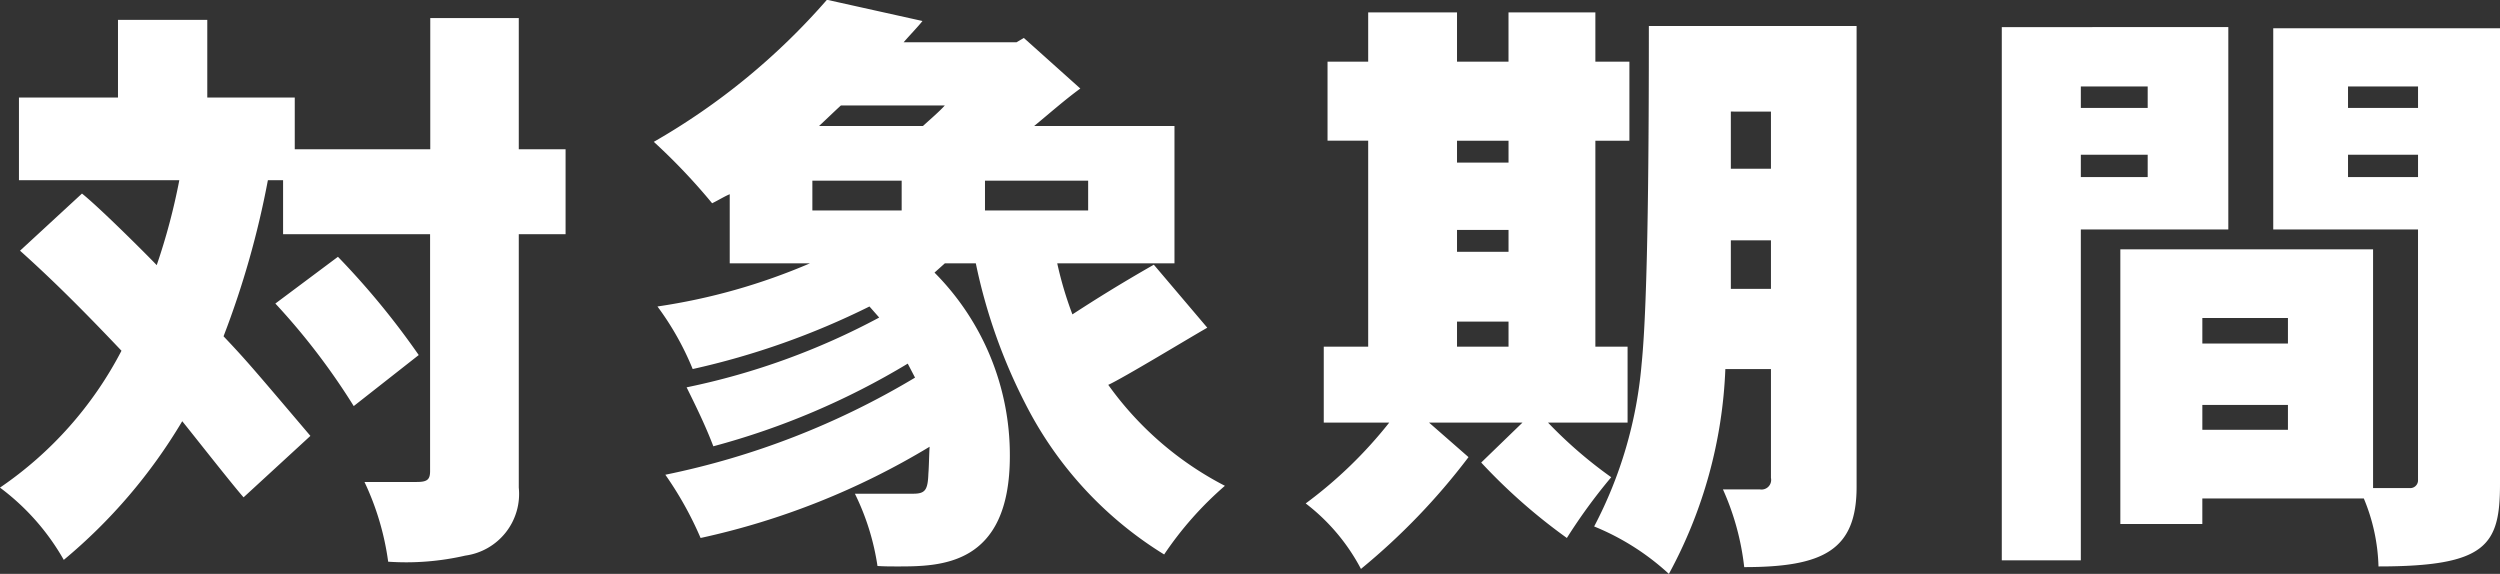 <svg xmlns="http://www.w3.org/2000/svg" width="110.692" height="25.41" viewBox="0 0 110.692 25.41">
  <rect x="0" y="0" width="110.692" height="25.41" fill="#333333" stroke="none"/>
  <defs>
    <style>
      .cls-1 {
        fill: #fff;
        fill-rule: evenodd;
      }
    </style>
  </defs>
  <path id="txt02.svg" class="cls-1" d="M928.239,1747.11v5.81h-6v-2.29h-3.873v-3.44h-3.954v3.44h-4.385v3.66h7.1a27.828,27.828,0,0,1-1,3.76c-0.35-.37-2.475-2.5-3.309-3.17l-2.743,2.53c1.372,1.23,2.69,2.53,4.492,4.43a16.568,16.568,0,0,1-5.38,6.06,10.335,10.335,0,0,1,2.825,3.2,23.773,23.773,0,0,0,5.245-6.14c0.4,0.49,2.259,2.86,2.716,3.37l2.959-2.72c-2.582-3.04-2.851-3.36-3.846-4.41a39.557,39.557,0,0,0,1.963-6.91h0.673v2.39h6.509v10.49c0,0.38-.134.48-0.591,0.48h-2.314a12,12,0,0,1,1.049,3.53,11.676,11.676,0,0,0,3.416-.27,2.756,2.756,0,0,0,2.367-3.01v-11.22h2.072v-3.76h-2.072v-5.81h-3.927Zm-6.859,12.64a29.77,29.77,0,0,1,3.47,4.54l2.878-2.26a34.832,34.832,0,0,0-3.577-4.35Zm23.777-5.44h3.954v1.32h-3.954v-1.32Zm0.645-8.01a29.751,29.751,0,0,1-7.666,6.29,26.876,26.876,0,0,1,2.583,2.72c0.322-.16.538-0.3,0.779-0.4v3.06h3.551a27.006,27.006,0,0,1-6.751,1.91,12.663,12.663,0,0,1,1.56,2.77,34.246,34.246,0,0,0,7.827-2.77l0.431,0.49a31.464,31.464,0,0,1-8.527,3.09c0.4,0.81.834,1.69,1.183,2.61a33.319,33.319,0,0,0,8.608-3.66l0.323,0.62a35.208,35.208,0,0,1-11.056,4.3,15.526,15.526,0,0,1,1.561,2.8,33.285,33.285,0,0,0,10.14-4.04c-0.027.46-.027,0.84-0.054,1.19-0.027.72-.134,0.89-0.672,0.89H947.04a10.815,10.815,0,0,1,1,3.2c0.323,0.02.565,0.02,0.861,0.02,1.91,0,5,0,5-4.89a11.451,11.451,0,0,0-3.336-8.12l0.458-.41h1.371a24.411,24.411,0,0,0,2.206,6.24,16.711,16.711,0,0,0,6.133,6.65,15.307,15.307,0,0,1,2.69-3.04,14.539,14.539,0,0,1-5.165-4.47c0.646-.29,3.658-2.12,4.385-2.53l-2.367-2.79c-1.453.83-2.529,1.5-3.605,2.2a16.146,16.146,0,0,1-.672-2.26h5.191v-6.08h-6.214c0.646-.53,1.346-1.15,2.045-1.66l-2.5-2.24-0.322.19h-5c0.323-.37.619-0.67,0.834-0.94Zm5.219,4.68c-0.243.27-.619,0.59-0.969,0.91h-4.6c0.376-.35.672-0.64,0.968-0.91h4.6Zm1.775,3.33h4.572v1.32H952.8v-1.32Zm23.185,2.18v0.97H973.7v-0.97h2.286Zm-6.214-9.63v2.18h-1.8v3.5h1.8v9.12H967.8v3.36h2.9A19.38,19.38,0,0,1,967,1768.6a8.829,8.829,0,0,1,2.447,2.9,29.042,29.042,0,0,0,4.762-4.95l-1.749-1.53H976.6l-1.829,1.77a25.232,25.232,0,0,0,3.793,3.34,24.4,24.4,0,0,1,1.964-2.69,19.433,19.433,0,0,1-2.8-2.42h3.524v-3.36h-1.426v-9.12h1.507v-3.5h-1.507v-2.18h-3.846v2.18H973.7v-2.18h-3.928Zm3.928,5.68h2.286v0.97H973.7v-0.97Zm2.286,8.01v1.11H973.7v-1.11h2.286Zm9.844-9.3H987.6v2.53h-1.776v-2.53Zm0,5.7H987.6v2.15h-1.776v-2.15Zm-3.631-9.49c0,4.92-.027,12.13-0.322,14.98a18.88,18.88,0,0,1-2.1,7.18,10.993,10.993,0,0,1,3.309,2.1,20.63,20.63,0,0,0,2.5-9.07H987.6v4.82a0.426,0.426,0,0,1-.484.51h-1.641a11.478,11.478,0,0,1,.941,3.44c3.5,0,4.976-.75,4.976-3.55v-20.41h-9.2Zm27.646,0.1v8.91h6.41v11.13a0.345,0.345,0,0,1-.38.32h-1.61v-10.57h-11.19v12.16h3.63v-1.13h7.15a8.353,8.353,0,0,1,.65,3.01c4.79,0,5.38-.94,5.38-3.66v-20.17h-10.04Zm-12.019-.05v23.61h3.5v-14.65h6.53v-8.96H997.821Zm3.5,2.63h2.96v0.95h-2.96v-0.95Zm0,3.02h2.96v0.99h-2.96v-0.99Zm11.83-3.02h3.1v0.95h-3.1v-0.95Zm0,3.02h3.1v0.99h-3.1v-0.99Zm-6.45,7.23h3.79v1.13h-3.79v-1.13Zm0,3.85h3.79v1.1h-3.79v-1.1Z" transform="translate(-909.188 -1746.31)"/>
</svg>
